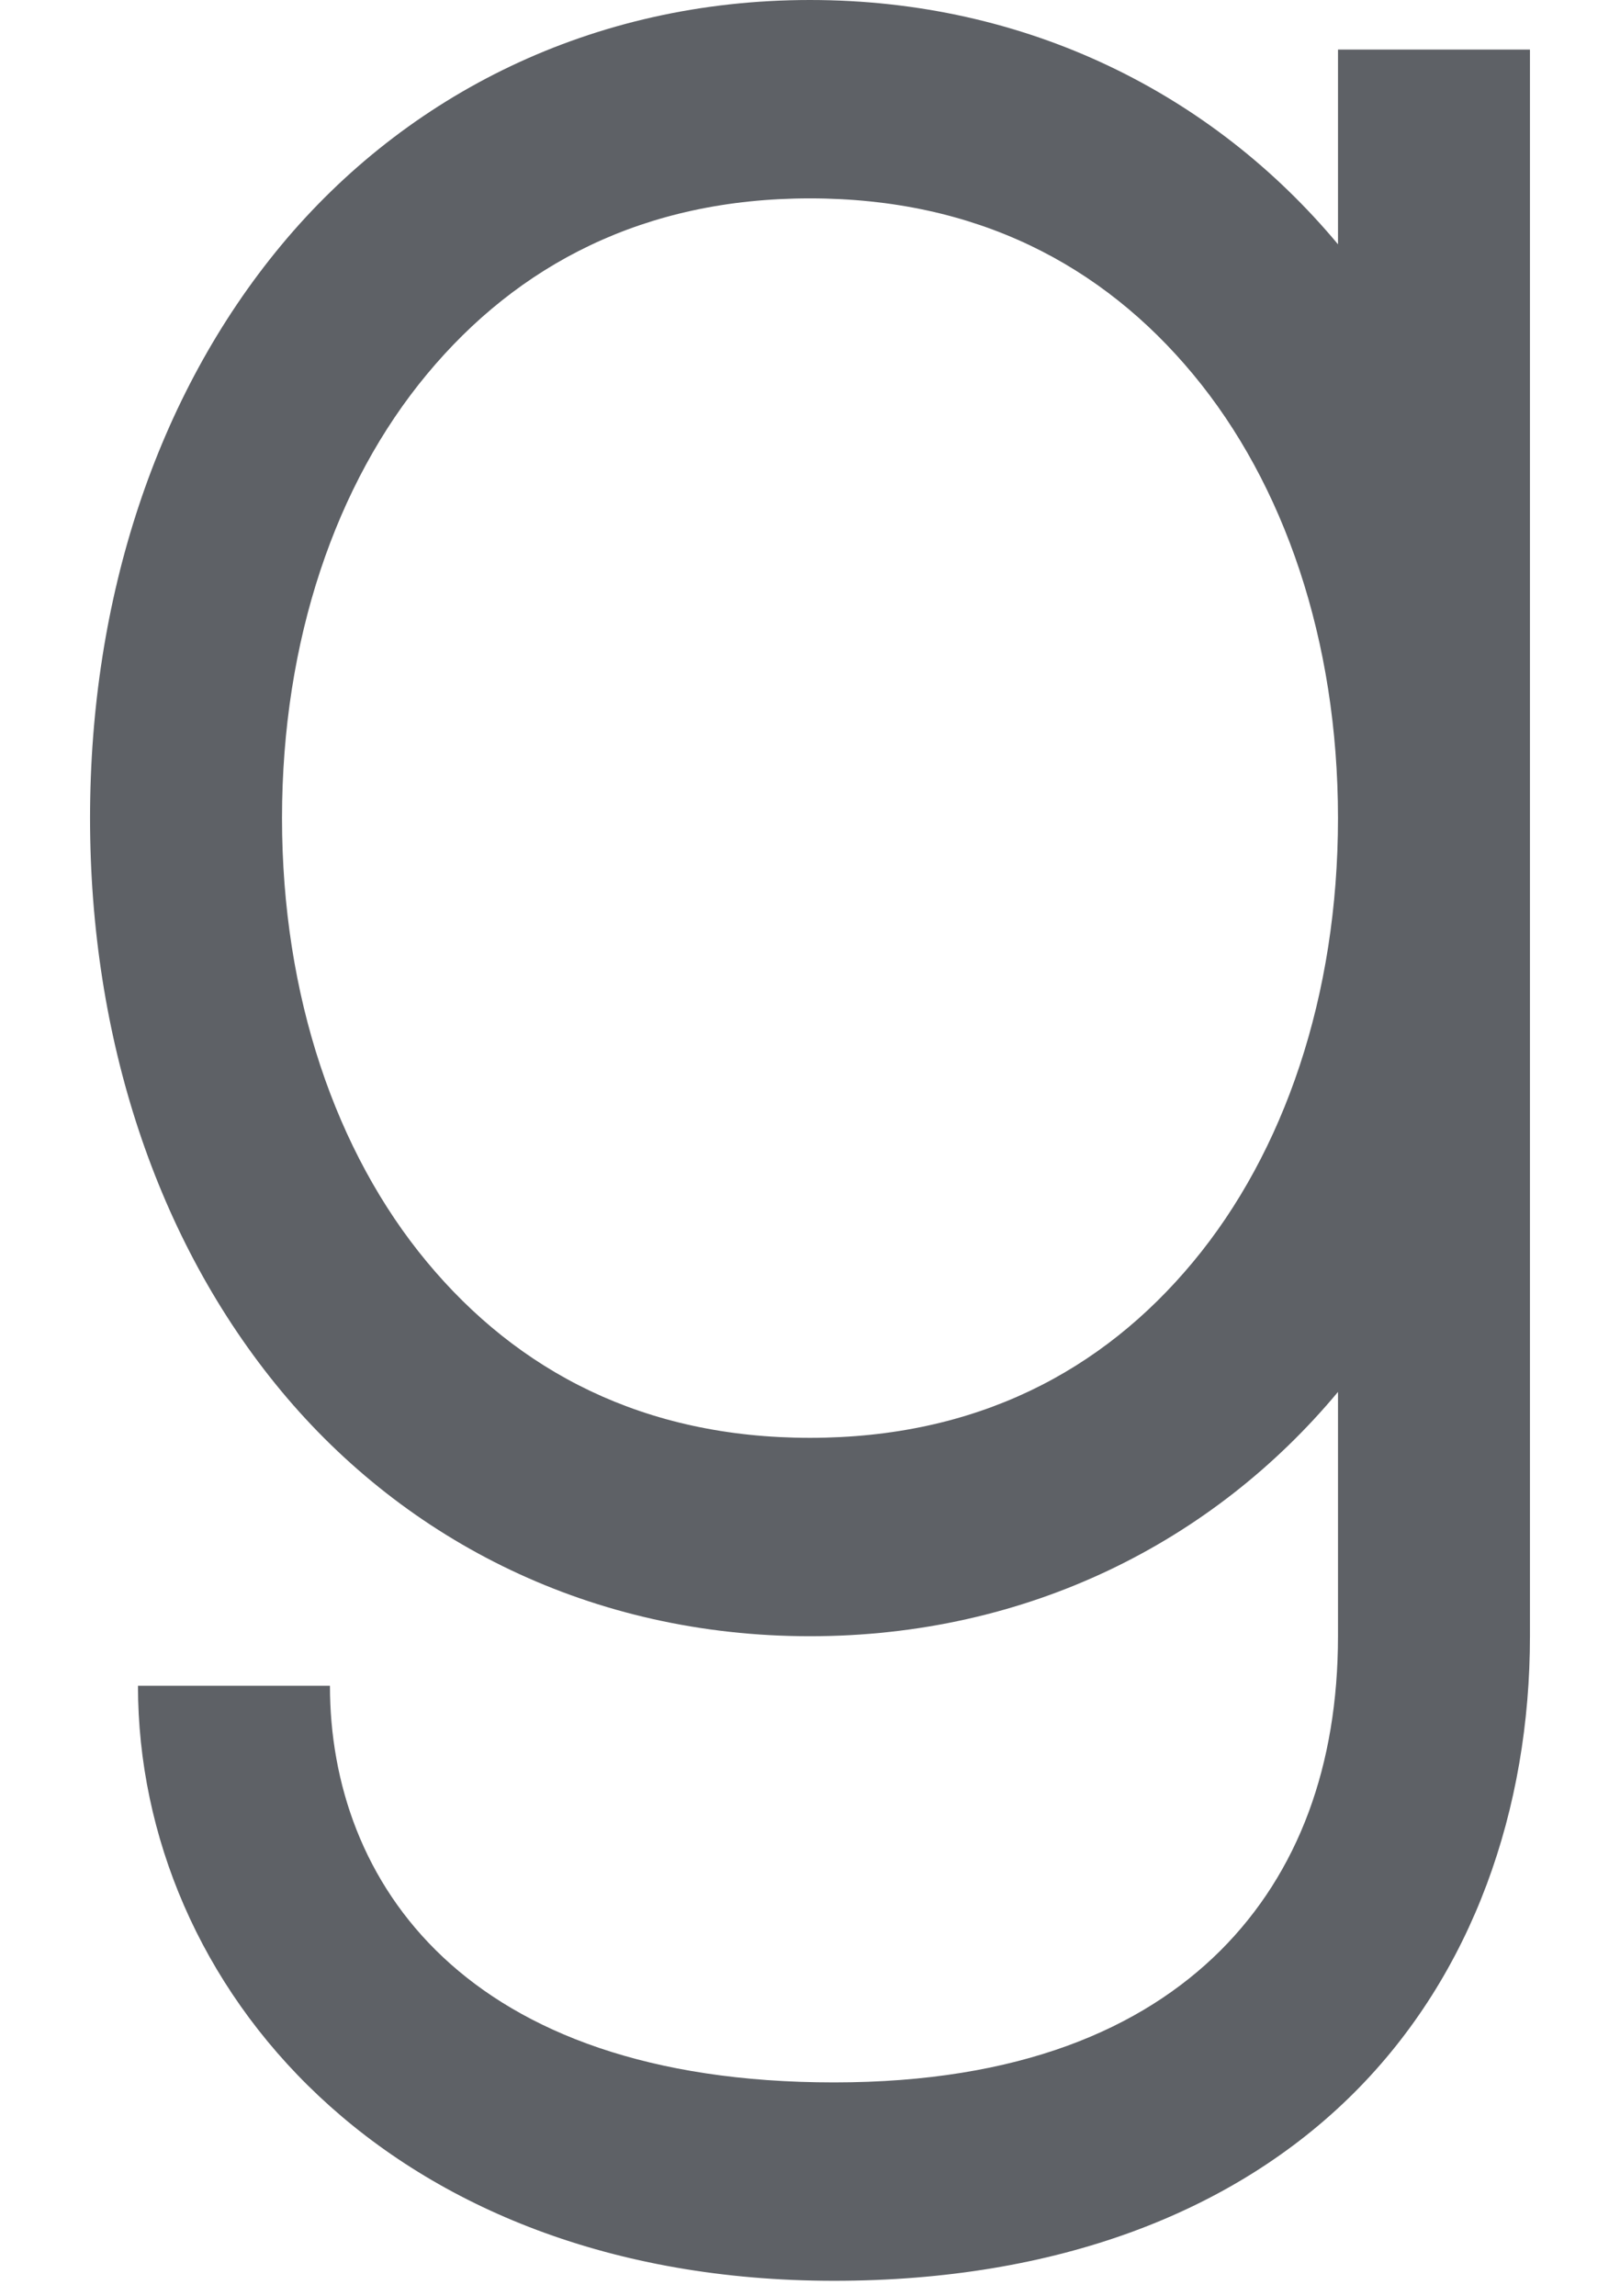 <svg xmlns="http://www.w3.org/2000/svg" width="12" height="17" viewBox="0 0 12 17" fill="none">
    <path d="M6 0C4.385 0 3.009 0.701 2.083 1.816C1.157 2.931 0.667 4.435 0.667 6.058C0.667 7.681 1.157 9.185 2.083 10.3C3.009 11.415 4.385 12.116 6 12.116C7.611 12.116 8.985 11.418 9.911 10.307V12.116C9.911 13.07 9.62 13.865 9.04 14.444C8.459 15.022 7.552 15.42 6.178 15.42C3.434 15.42 2.444 13.927 2.444 12.483H1.022C1.022 14.71 2.877 16.889 6.178 16.889C7.826 16.889 9.141 16.383 10.027 15.5C10.913 14.617 11.333 13.392 11.333 12.116V6.058V0.367H9.911V1.809C8.985 0.698 7.611 0 6 0ZM6 1.469C7.23 1.469 8.164 1.96 8.838 2.772C9.512 3.583 9.911 4.741 9.911 6.058C9.911 7.375 9.512 8.533 8.838 9.344C8.164 10.156 7.23 10.647 6 10.647C4.77 10.647 3.836 10.156 3.162 9.344C2.488 8.533 2.089 7.375 2.089 6.058C2.089 4.741 2.488 3.583 3.162 2.772C3.836 1.96 4.77 1.469 6 1.469Z" fill="#5E6166"/>
</svg>